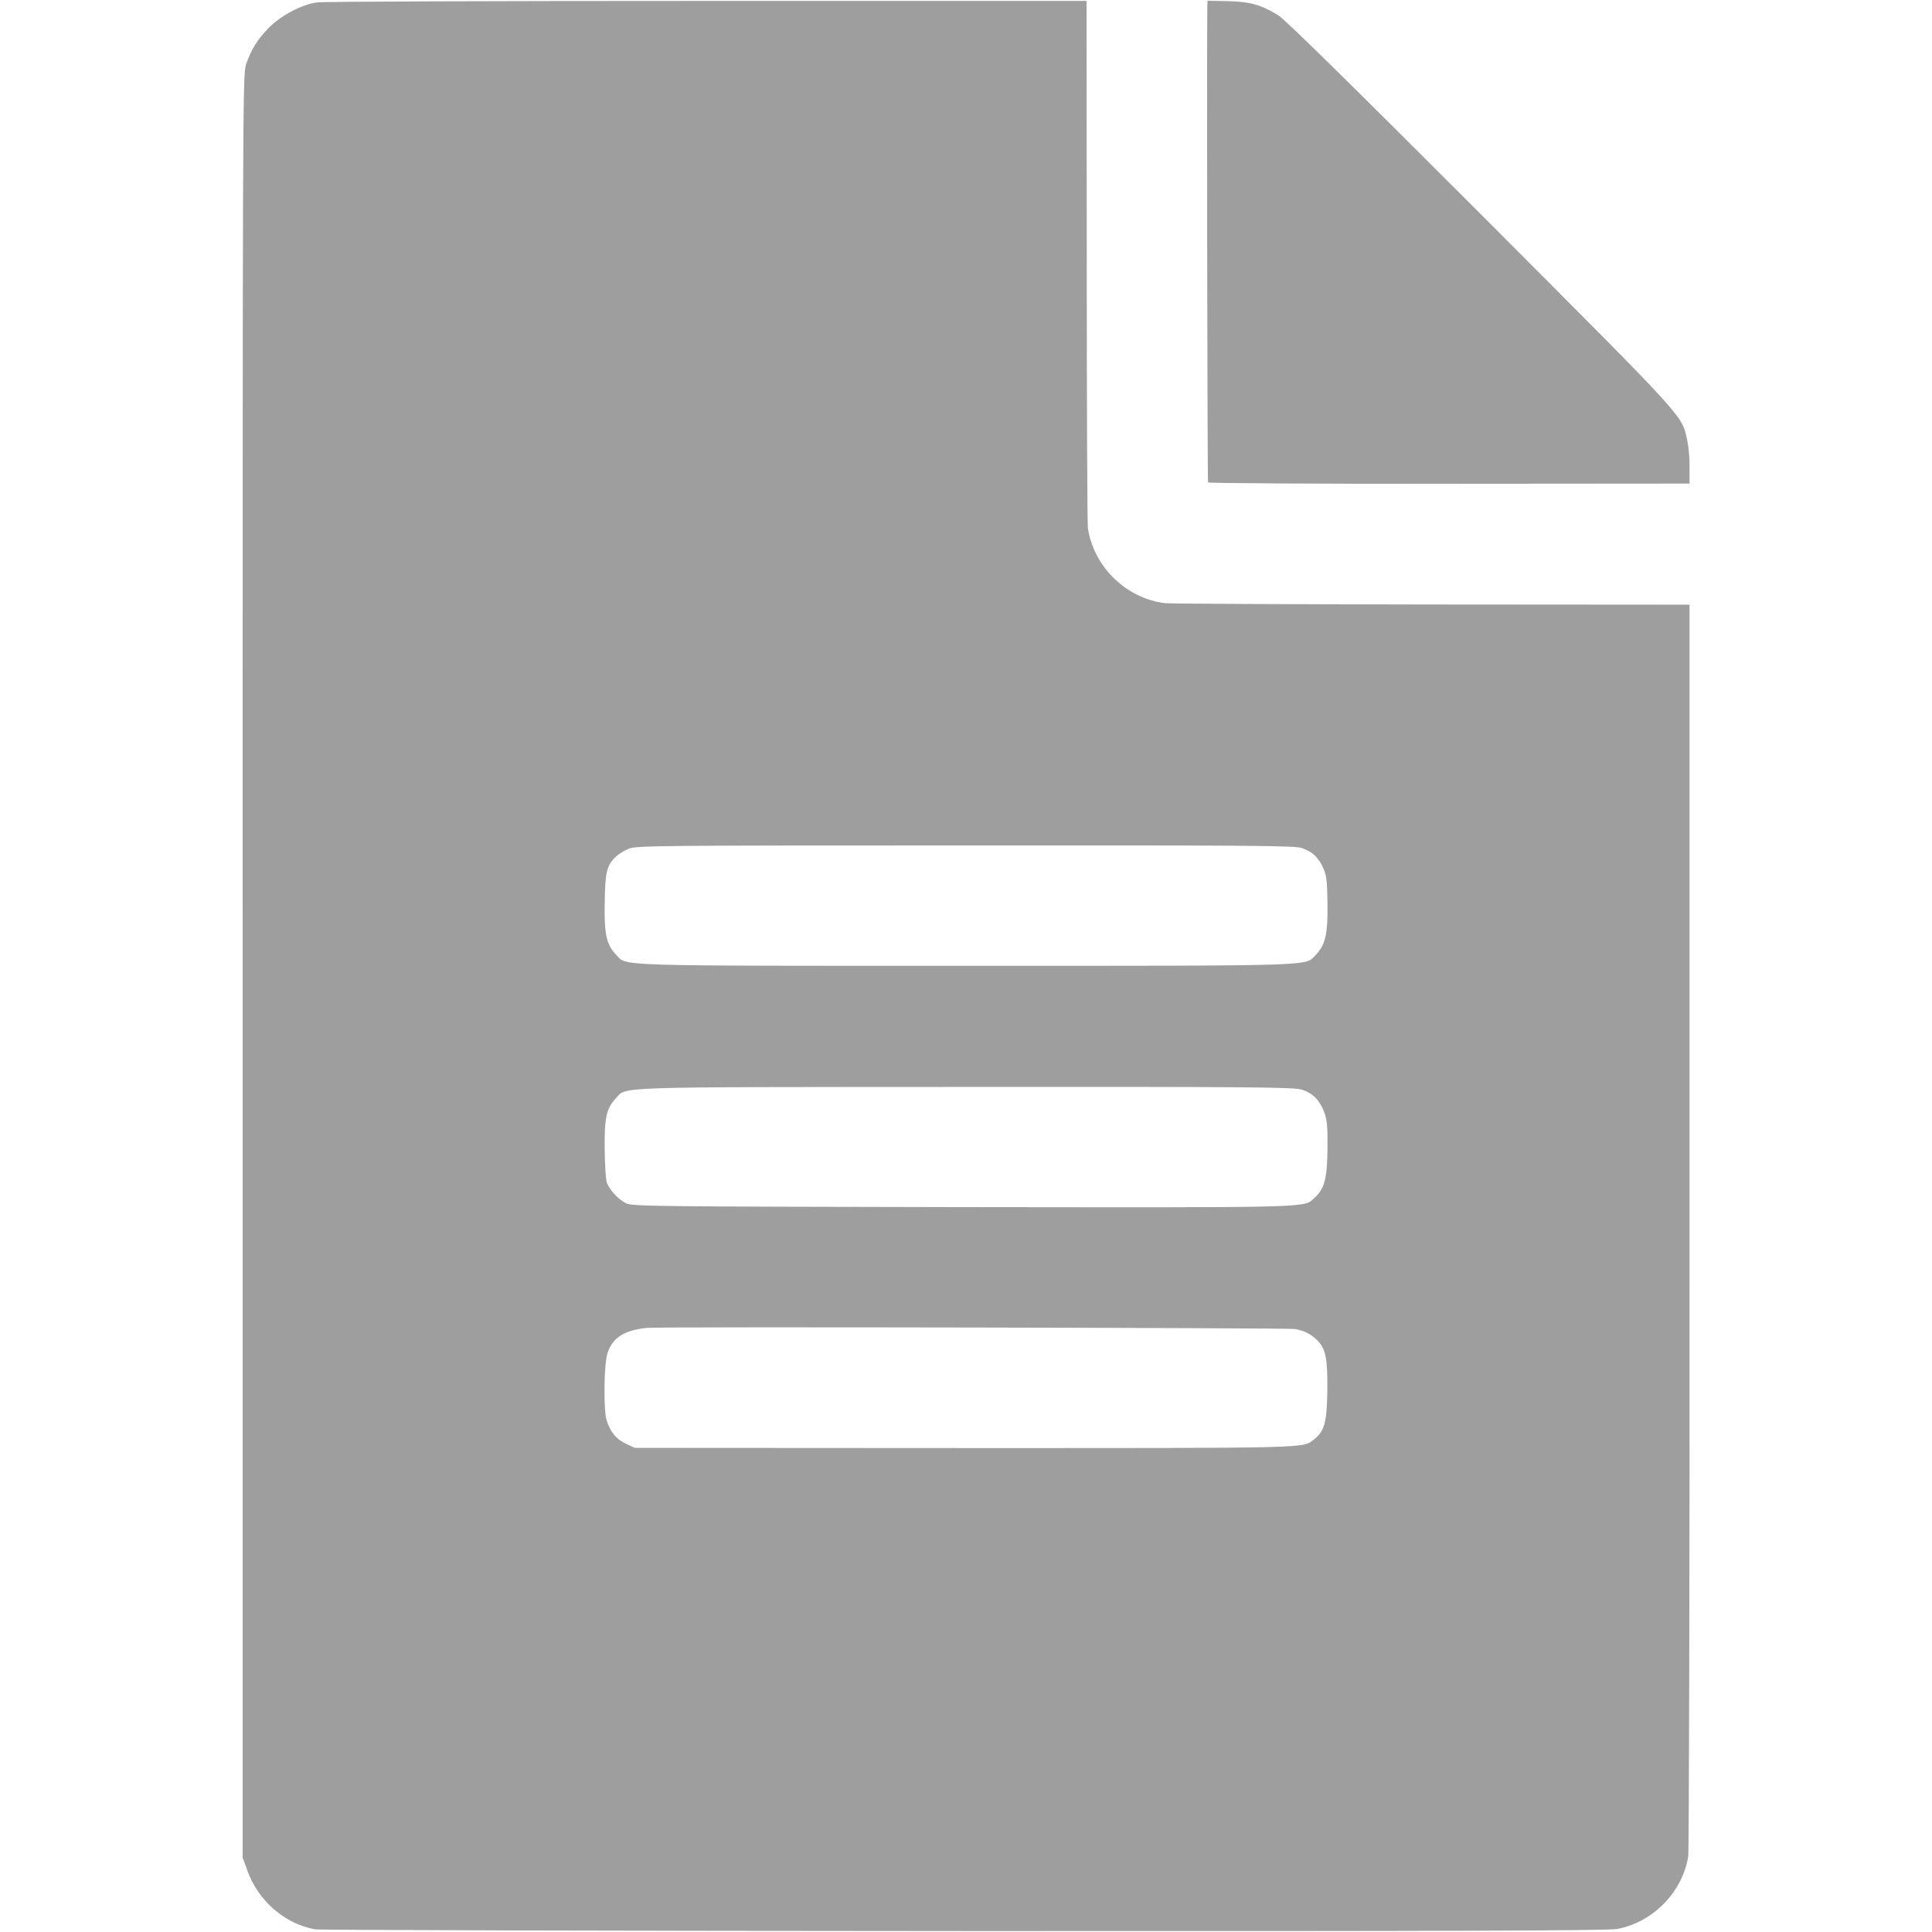 <?xml version="1.0" standalone="no"?>
<!DOCTYPE svg PUBLIC "-//W3C//DTD SVG 20010904//EN" "http://www.w3.org/TR/2001/REC-SVG-20010904/DTD/svg10.dtd">
<svg version="1.0" xmlns="http://www.w3.org/2000/svg" width="1024pt" height="1024pt"
  viewBox="0 0 1024 1024" preserveAspectRatio="xMidYMid meet">
  <g transform="translate(0,1024) scale(0.1,-0.1)" fill="#9e9e9e" stroke="none">
    <path d="M1679 10227 c-80 -11 -188 -68 -253 -133 -61 -62 -95 -116 -122 -196
-18 -51 -18 -234 -18 -4778 l0 -4725 23 -64 c57 -164 198 -287 361 -317 25 -4
1573 -8 3440 -9 2635 -1 3410 2 3461 11 190 35 347 196 377 385 4 30 8 1535 7
3344 l0 3290 -1365 1 c-751 1 -1388 4 -1416 7 -206 26 -376 192 -408 397 -3
19 -6 656 -6 1415 l-1 1380 -2013 0 c-1107 0 -2037 -3 -2067 -8z m5222 -4482
c56 -20 87 -49 112 -105 18 -38 21 -67 23 -190 2 -162 -11 -218 -63 -272 -57
-59 38 -57 -1853 -57 -1891 0 -1796 -2 -1853 57 -53 55 -65 110 -62 277 2 163
11 199 60 245 15 14 45 33 68 42 39 16 172 17 1783 17 1538 1 1747 -1 1785
-14z m1 -1281 c57 -19 94 -57 117 -120 15 -40 18 -76 17 -194 -2 -158 -15
-209 -68 -258 -60 -55 22 -52 -1867 -50 -1625 3 -1749 4 -1782 20 -39 19 -84
66 -102 107 -6 14 -11 94 -12 176 -2 170 9 220 58 272 61 65 -61 61 1853 62
1542 1 1746 -1 1786 -15z m-37 -1268 c50 -10 83 -27 117 -60 45 -45 55 -98 53
-268 -2 -167 -15 -213 -70 -257 -62 -48 11 -46 -1850 -46 l-1750 1 -46 21
c-52 24 -85 64 -104 126 -17 57 -14 298 5 355 26 82 89 122 210 134 63 7 3400
0 3435 -6z" />
    <path d="M6399 10206 c-3 -197 0 -2517 4 -2523 3 -4 578 -8 1279 -7 l1273 1 0
84 c1 46 -5 111 -12 144 -31 138 14 89 -1091 1196 -687 688 -1041 1036 -1077
1058 -94 57 -149 72 -267 75 l-108 2 -1 -30z" />
  </g>
</svg>